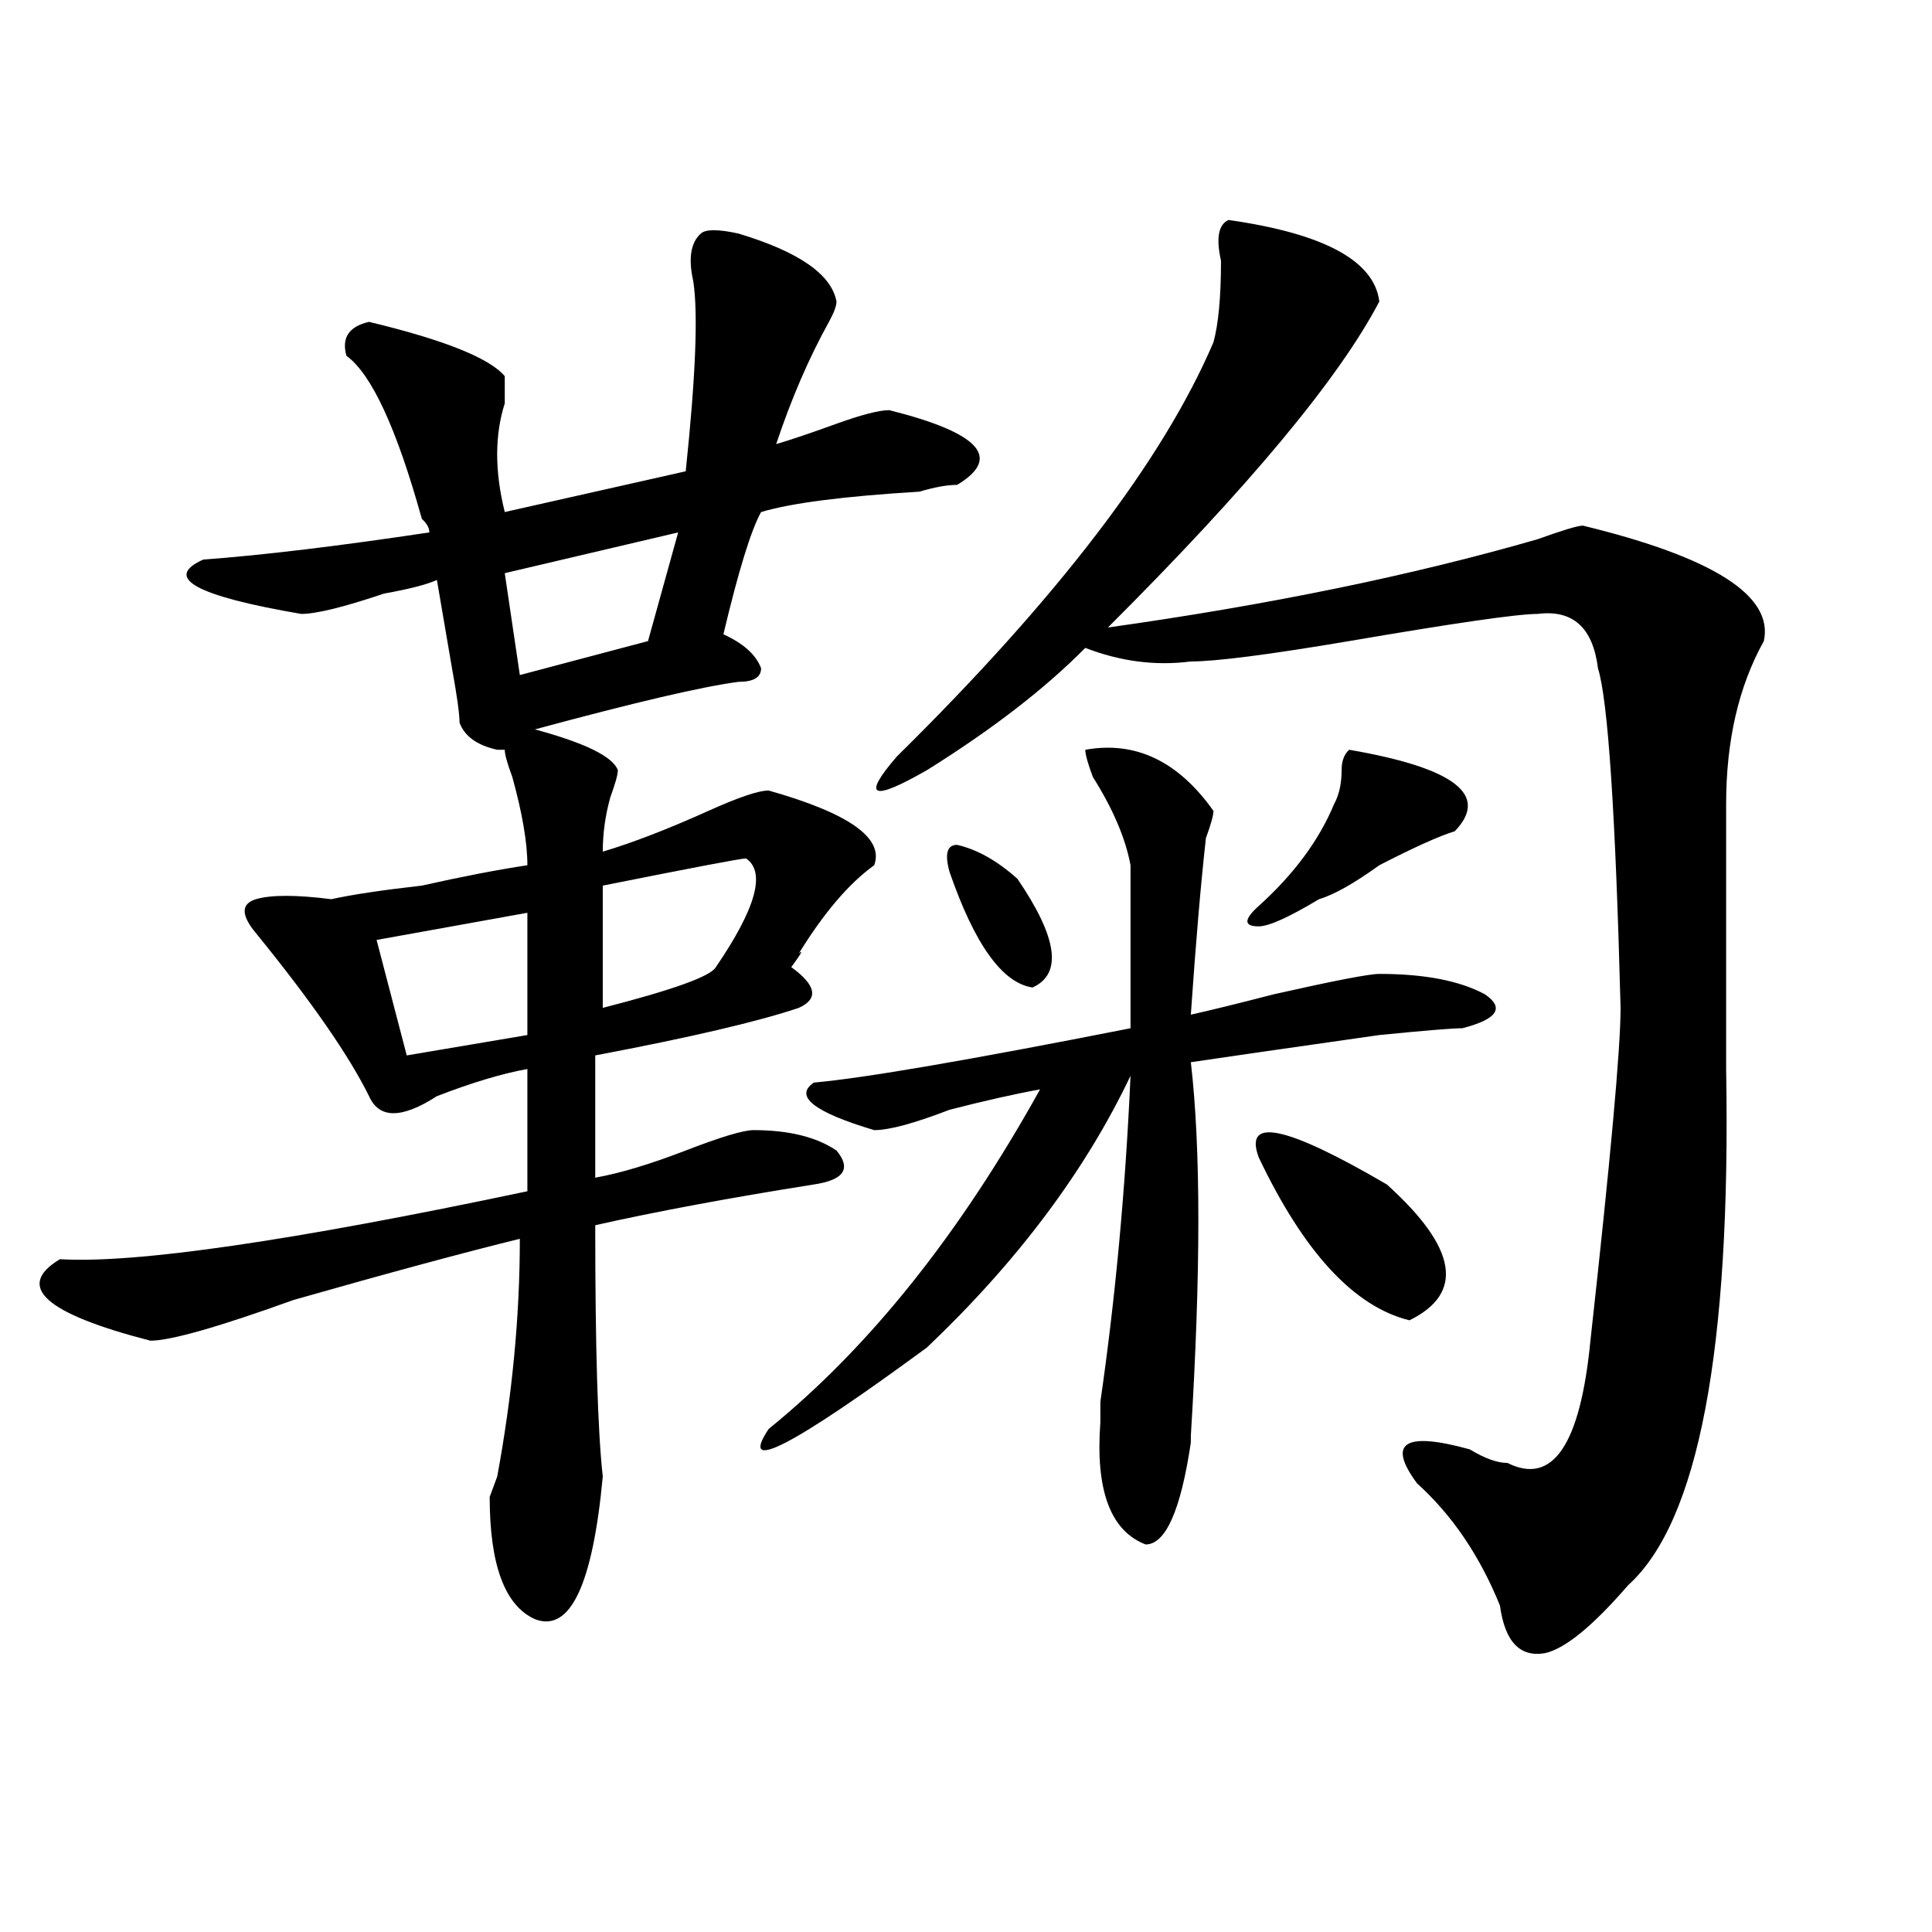 <?xml version="1.0" encoding="utf-8"?>
<!-- Generator: Adobe Illustrator 16.0.0, SVG Export Plug-In . SVG Version: 6.00 Build 0)  -->
<!DOCTYPE svg PUBLIC "-//W3C//DTD SVG 1.1//EN" "http://www.w3.org/Graphics/SVG/1.1/DTD/svg11.dtd">
<svg version="1.1" id="图层_1" xmlns="http://www.w3.org/2000/svg" xmlns:xlink="http://www.w3.org/1999/xlink" x="0px" y="0px"
	 width="1000px" height="1000px" viewBox="0 0 1000 1000" enable-background="new 0 0 1000 1000" xml:space="preserve">
<path d="M382.234,120.891c31.219,9.394,48.108,21.094,50.73,35.156c0,2.362-1.342,5.878-3.902,10.547
	c-10.427,18.786-19.512,39.88-27.316,63.281c7.805-2.308,18.17-5.823,31.219-10.547c12.987-4.669,22.072-7.031,27.316-7.031
	c46.828,11.755,58.535,24.609,35.121,38.672c-5.244,0-11.707,1.208-19.512,3.516c-39.023,2.362-66.34,5.878-81.949,10.547
	c-5.244,9.394-11.707,30.487-19.512,63.281c10.365,4.724,16.89,10.547,19.512,17.578c0,4.724-3.902,7.031-11.707,7.031
	c-18.231,2.362-53.353,10.547-105.363,24.609c25.975,7.031,40.304,14.063,42.926,21.094c0,2.362-1.342,7.031-3.902,14.063
	c-2.622,9.394-3.902,18.786-3.902,28.125c15.609-4.669,33.779-11.7,54.633-21.094c15.609-7.031,25.975-10.547,31.219-10.547
	c41.584,11.755,59.815,24.609,54.633,38.672c-13.049,9.394-26.036,24.609-39.023,45.703c2.561-2.308,1.28,0-3.902,7.031
	c12.987,9.394,14.268,16.425,3.902,21.094c-20.854,7.031-55.975,15.271-105.363,24.609v63.281
	c12.987-2.308,28.597-7.031,46.828-14.063c18.17-7.031,29.877-10.547,35.121-10.547c18.17,0,32.499,3.516,42.926,10.547
	c7.805,9.394,3.902,15.271-11.707,17.578c-44.268,7.031-81.949,14.063-113.168,21.094c0,63.281,1.28,106.677,3.902,130.078
	c-5.244,56.25-16.951,80.859-35.121,73.828c-15.609-7.031-23.414-28.125-23.414-63.281l3.902-10.547
	c7.805-42.188,11.707-83.167,11.707-123.047c-28.658,7.031-67.682,17.578-117.07,31.641c-39.023,14.063-63.779,21.094-74.145,21.094
	c-54.633-14.063-70.242-28.125-46.828-42.188c39.023,2.362,119.631-9.339,241.945-35.156v-63.281
	c-13.049,2.362-28.658,7.031-46.828,14.063c-18.231,11.755-29.938,11.755-35.121,0c-10.427-21.094-29.938-49.219-58.535-84.375
	c-7.805-9.339-7.805-15.216,0-17.578c7.805-2.308,20.792-2.308,39.023,0c10.365-2.308,25.975-4.669,46.828-7.031
	c20.792-4.669,39.023-8.185,54.633-10.547c0-11.7-2.622-26.917-7.805-45.703c-2.622-7.031-3.902-11.7-3.902-14.063h-3.902
	c-10.427-2.308-16.951-7.031-19.512-14.063c0-4.669-1.342-14.063-3.902-28.125l-7.805-45.703
	c-5.244,2.362-14.329,4.724-27.316,7.031c-20.854,7.031-35.121,10.547-42.926,10.547c-54.633-9.339-71.584-18.731-50.73-28.125
	c31.219-2.308,70.242-7.031,117.07-14.063c0-2.308-1.342-4.669-3.902-7.031c-13.049-46.856-26.036-74.981-39.023-84.375
	c-2.622-9.339,1.28-15.216,11.707-17.578c39.023,9.394,62.438,18.786,70.242,28.125c0,2.362,0,7.031,0,14.063
	c-5.244,16.425-5.244,35.156,0,56.25l93.656-21.094c5.183-49.219,6.463-82.013,3.902-98.438c-2.622-11.7-1.342-19.886,3.902-24.609
	C365.283,118.583,371.808,118.583,382.234,120.891z M272.969,472.453l-78.047,14.063l15.609,59.766l62.438-10.547V472.453z
	 M351.016,275.578l-89.754,21.094l7.805,52.734l66.34-17.578L351.016,275.578z M386.137,444.328
	c-2.622,0-27.316,4.724-74.145,14.063v63.281c36.401-9.339,55.913-16.37,58.535-21.094
	C391.319,470.146,396.502,451.359,386.137,444.328z M561.742,388.078c25.975-4.669,48.108,5.878,66.34,31.641
	c0,2.362-1.342,7.031-3.902,14.063c-2.622,23.456-5.244,53.942-7.805,91.406c10.365-2.308,24.694-5.823,42.926-10.547
	c31.219-7.031,49.389-10.547,54.633-10.547c23.414,0,41.584,3.516,54.633,10.547c10.365,7.031,6.463,12.909-11.707,17.578
	c-5.244,0-19.512,1.208-42.926,3.516c-49.45,7.031-81.949,11.755-97.559,14.063c5.183,44.55,5.183,108.984,0,193.359v3.516
	c-5.244,35.156-13.049,52.734-23.414,52.734c-18.231-7.031-26.036-28.125-23.414-63.281c0-2.308,0-5.823,0-10.547
	c7.805-53.888,12.987-110.138,15.609-168.75c-23.414,49.219-58.535,96.13-105.363,140.625
	c-70.242,51.581-97.559,65.644-81.949,42.188c52.011-42.188,98.839-100.745,140.484-175.781
	c-13.049,2.362-28.658,5.878-46.828,10.547c-18.231,7.031-31.219,10.547-39.023,10.547c-31.219-9.339-41.646-17.578-31.219-24.609
	c25.975-2.308,80.607-11.7,163.898-28.125c0-25.763,0-53.888,0-84.375c-2.622-14.063-9.146-29.278-19.512-45.703
	C563.022,395.109,561.742,390.44,561.742,388.078z M635.887,113.859c49.389,7.031,75.425,21.094,78.047,42.188
	c-20.854,39.88-67.682,96.13-140.484,168.75c83.229-11.7,157.374-26.917,222.434-45.703c12.987-4.669,20.792-7.031,23.414-7.031
	c67.62,16.425,98.839,36.364,93.656,59.766c-13.049,23.456-19.512,51.581-19.512,84.375v137.109
	c2.561,145.349-14.329,234.394-50.73,267.188c-18.231,21.094-32.561,32.794-42.926,35.156c-13.049,2.307-20.854-5.878-23.414-24.609
	c-10.427-25.763-24.756-46.856-42.926-63.281c-15.609-21.094-6.524-26.917,27.316-17.578c7.805,4.724,14.268,7.031,19.512,7.031
	c23.414,11.755,37.682-9.339,42.926-63.281c10.365-93.714,15.609-151.172,15.609-172.266
	c-2.622-100.745-6.524-159.356-11.707-175.781c-2.622-21.094-13.049-30.433-31.219-28.125c-10.427,0-42.926,4.724-97.559,14.063
	c-41.646,7.031-68.962,10.547-81.949,10.547c-18.231,2.362-36.463,0-54.633-7.031c-20.854,21.094-48.17,42.188-81.949,63.281
	c-28.658,16.425-33.841,14.063-15.609-7.031c83.229-82.013,137.862-153.479,163.898-214.453c2.561-9.339,3.902-23.401,3.902-42.188
	C629.362,123.253,630.643,116.222,635.887,113.859z M491.5,451.359c-2.622-9.339-1.342-14.063,3.902-14.063
	c10.365,2.362,20.792,8.239,31.219,17.578c20.792,30.487,23.414,49.219,7.805,56.25C518.816,508.817,504.487,488.878,491.5,451.359z
	 M698.324,388.078c54.633,9.394,72.803,23.456,54.633,42.188c-7.805,2.362-20.854,8.239-39.023,17.578
	c-13.049,9.394-23.414,15.271-31.219,17.578c-15.609,9.394-26.036,14.063-31.219,14.063c-7.805,0-7.805-3.516,0-10.547
	c18.17-16.37,31.219-33.948,39.023-52.734c2.561-4.669,3.902-10.547,3.902-17.578C694.422,393.956,695.702,390.44,698.324,388.078z
	 M651.496,599.016c-7.805-21.094,14.268-16.37,66.34,14.063c36.401,32.849,40.304,56.25,11.707,70.313
	C700.885,676.359,674.91,648.234,651.496,599.016z"/>
</svg>

